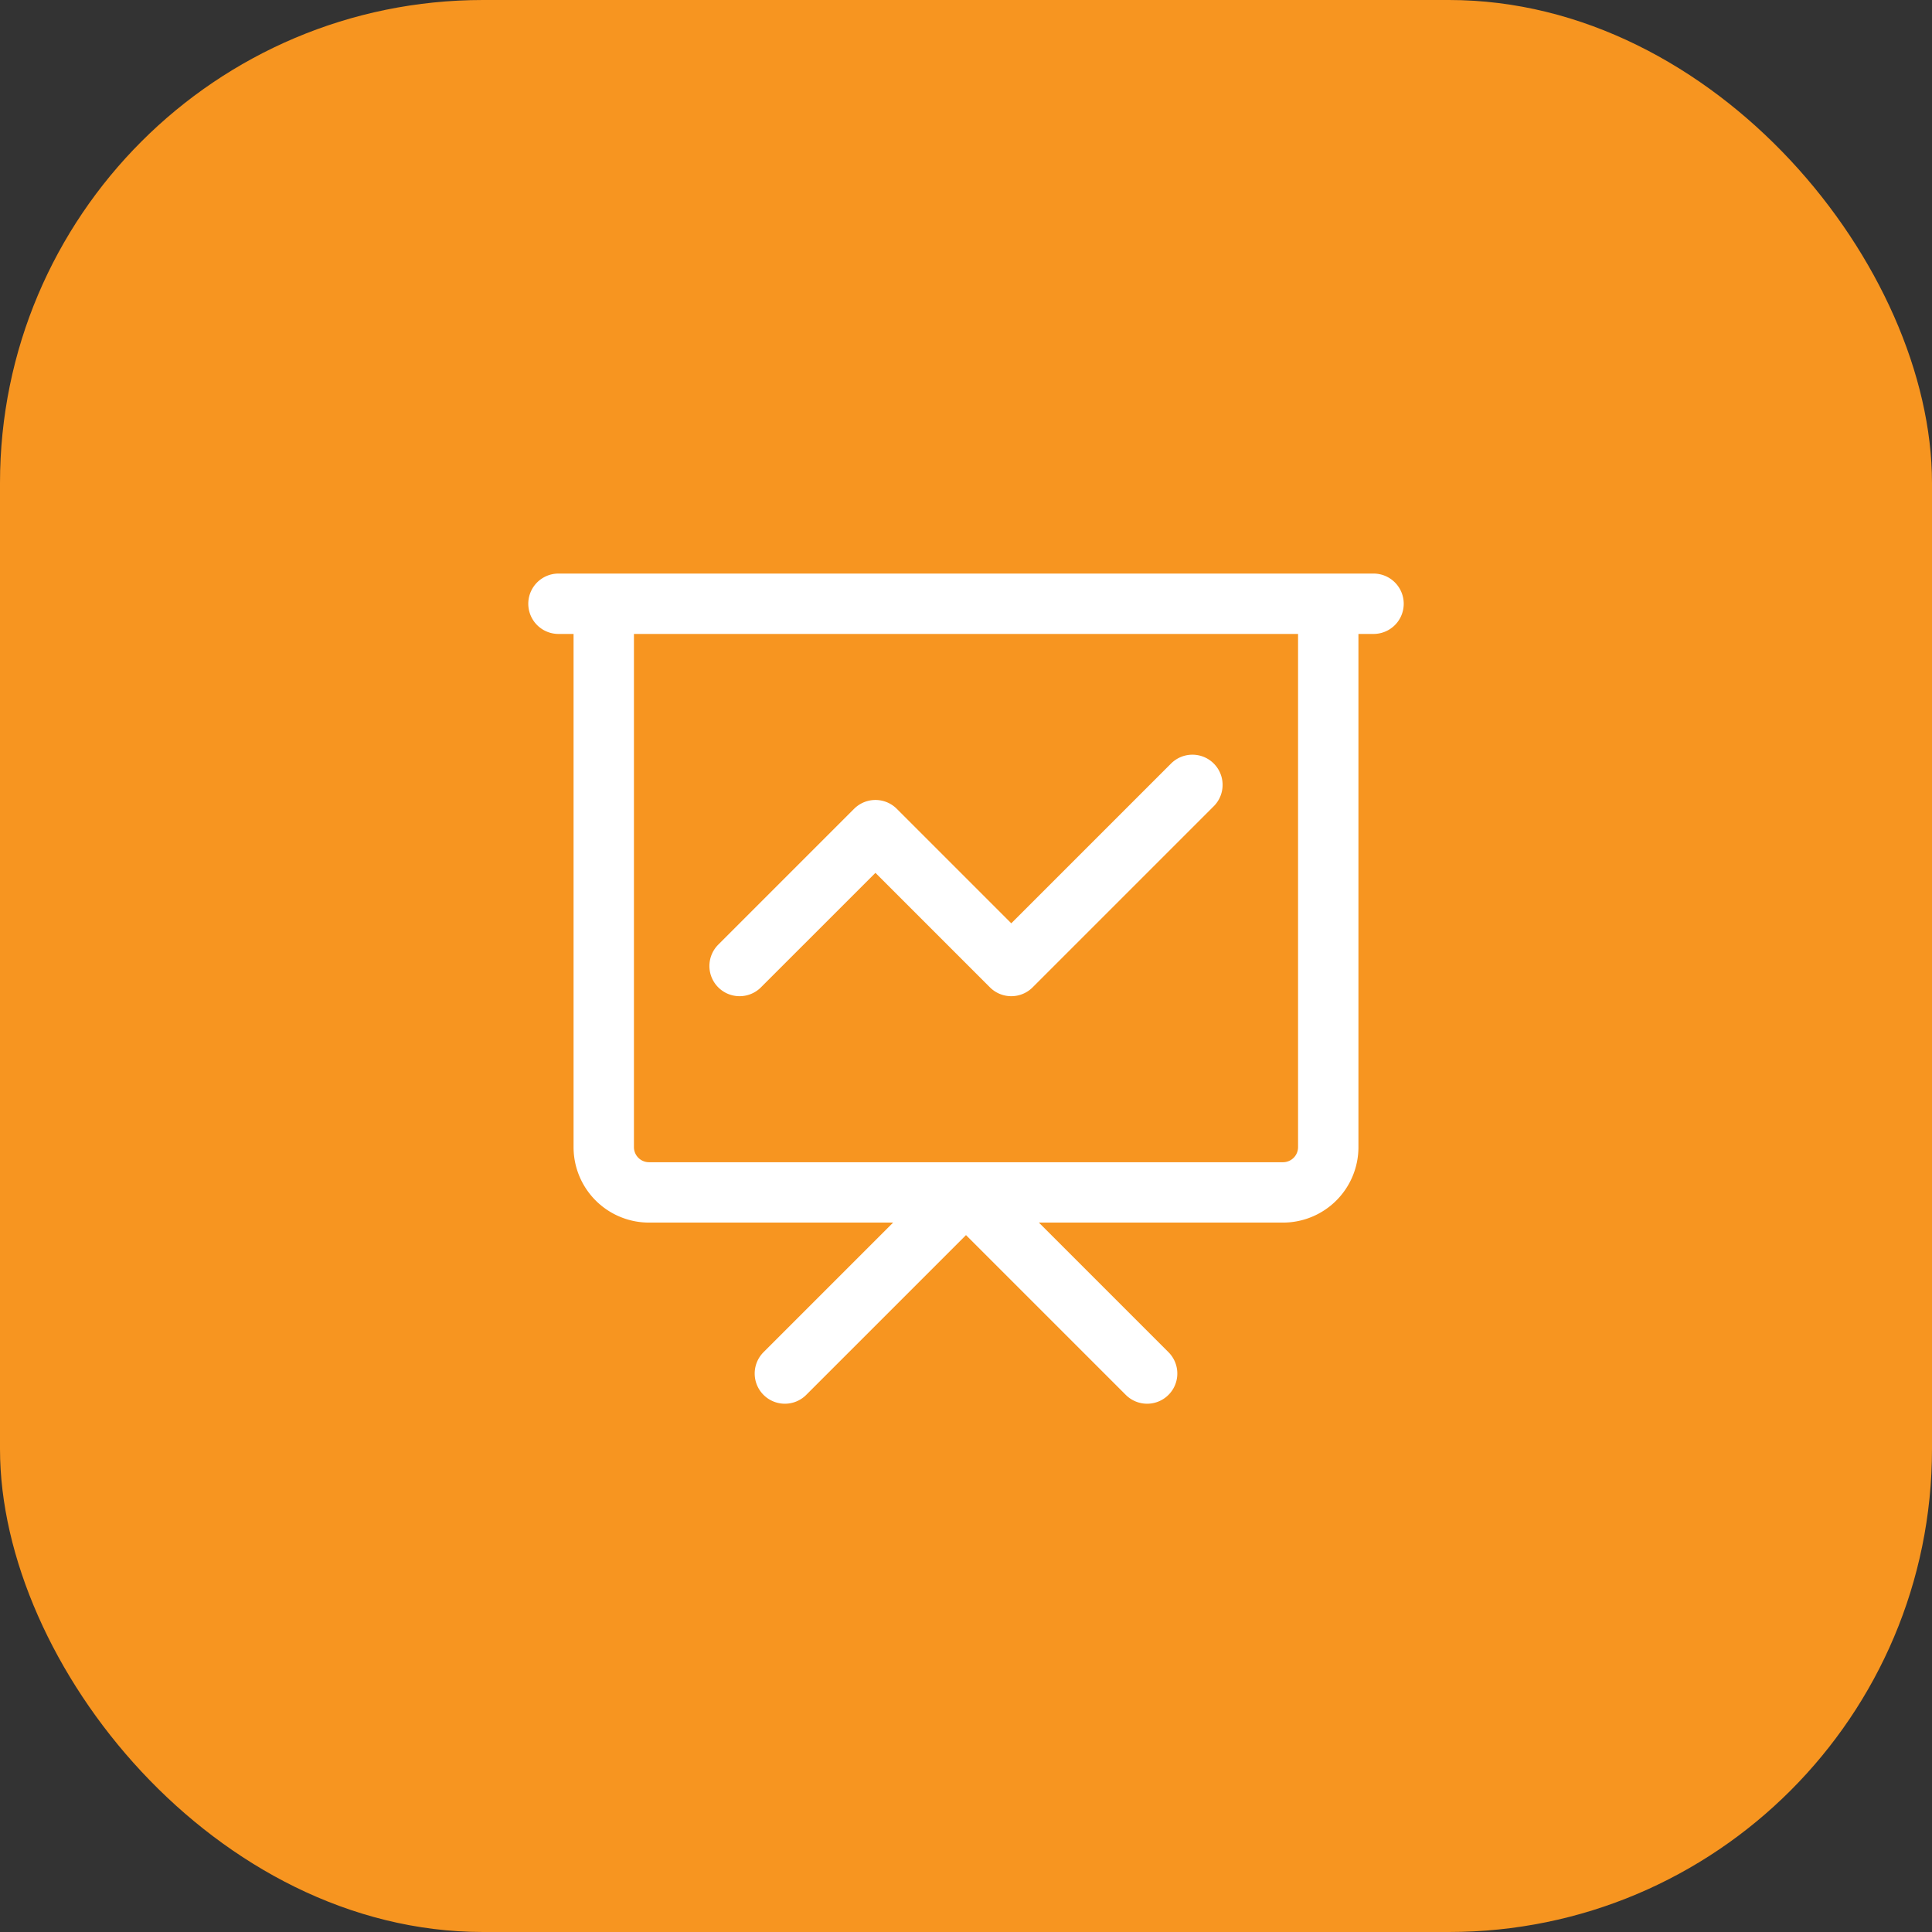 <svg data-name="Layer 2" xmlns="http://www.w3.org/2000/svg" viewBox="0 0 64 64"><rect x="0" y="0" width="64" height="64" fill="#333333" stroke="none"/><g data-name="Layer 1"><rect width="64" height="64" rx="16" ry="16" style="fill:#f79520;stroke-width:0"/><path d="m24.5 32 4.5-4.5 4.5 4.5 6-6M26 45.5l6-6 6 6M18.5 20h27M20 20h24v18a1.5 1.5 0 0 1-1.5 1.5h-21A1.5 1.5 0 0 1 20 38z" style="fill:none;stroke:#fff;stroke-linecap:round;stroke-linejoin:round;stroke-width:2px"/></g></svg>